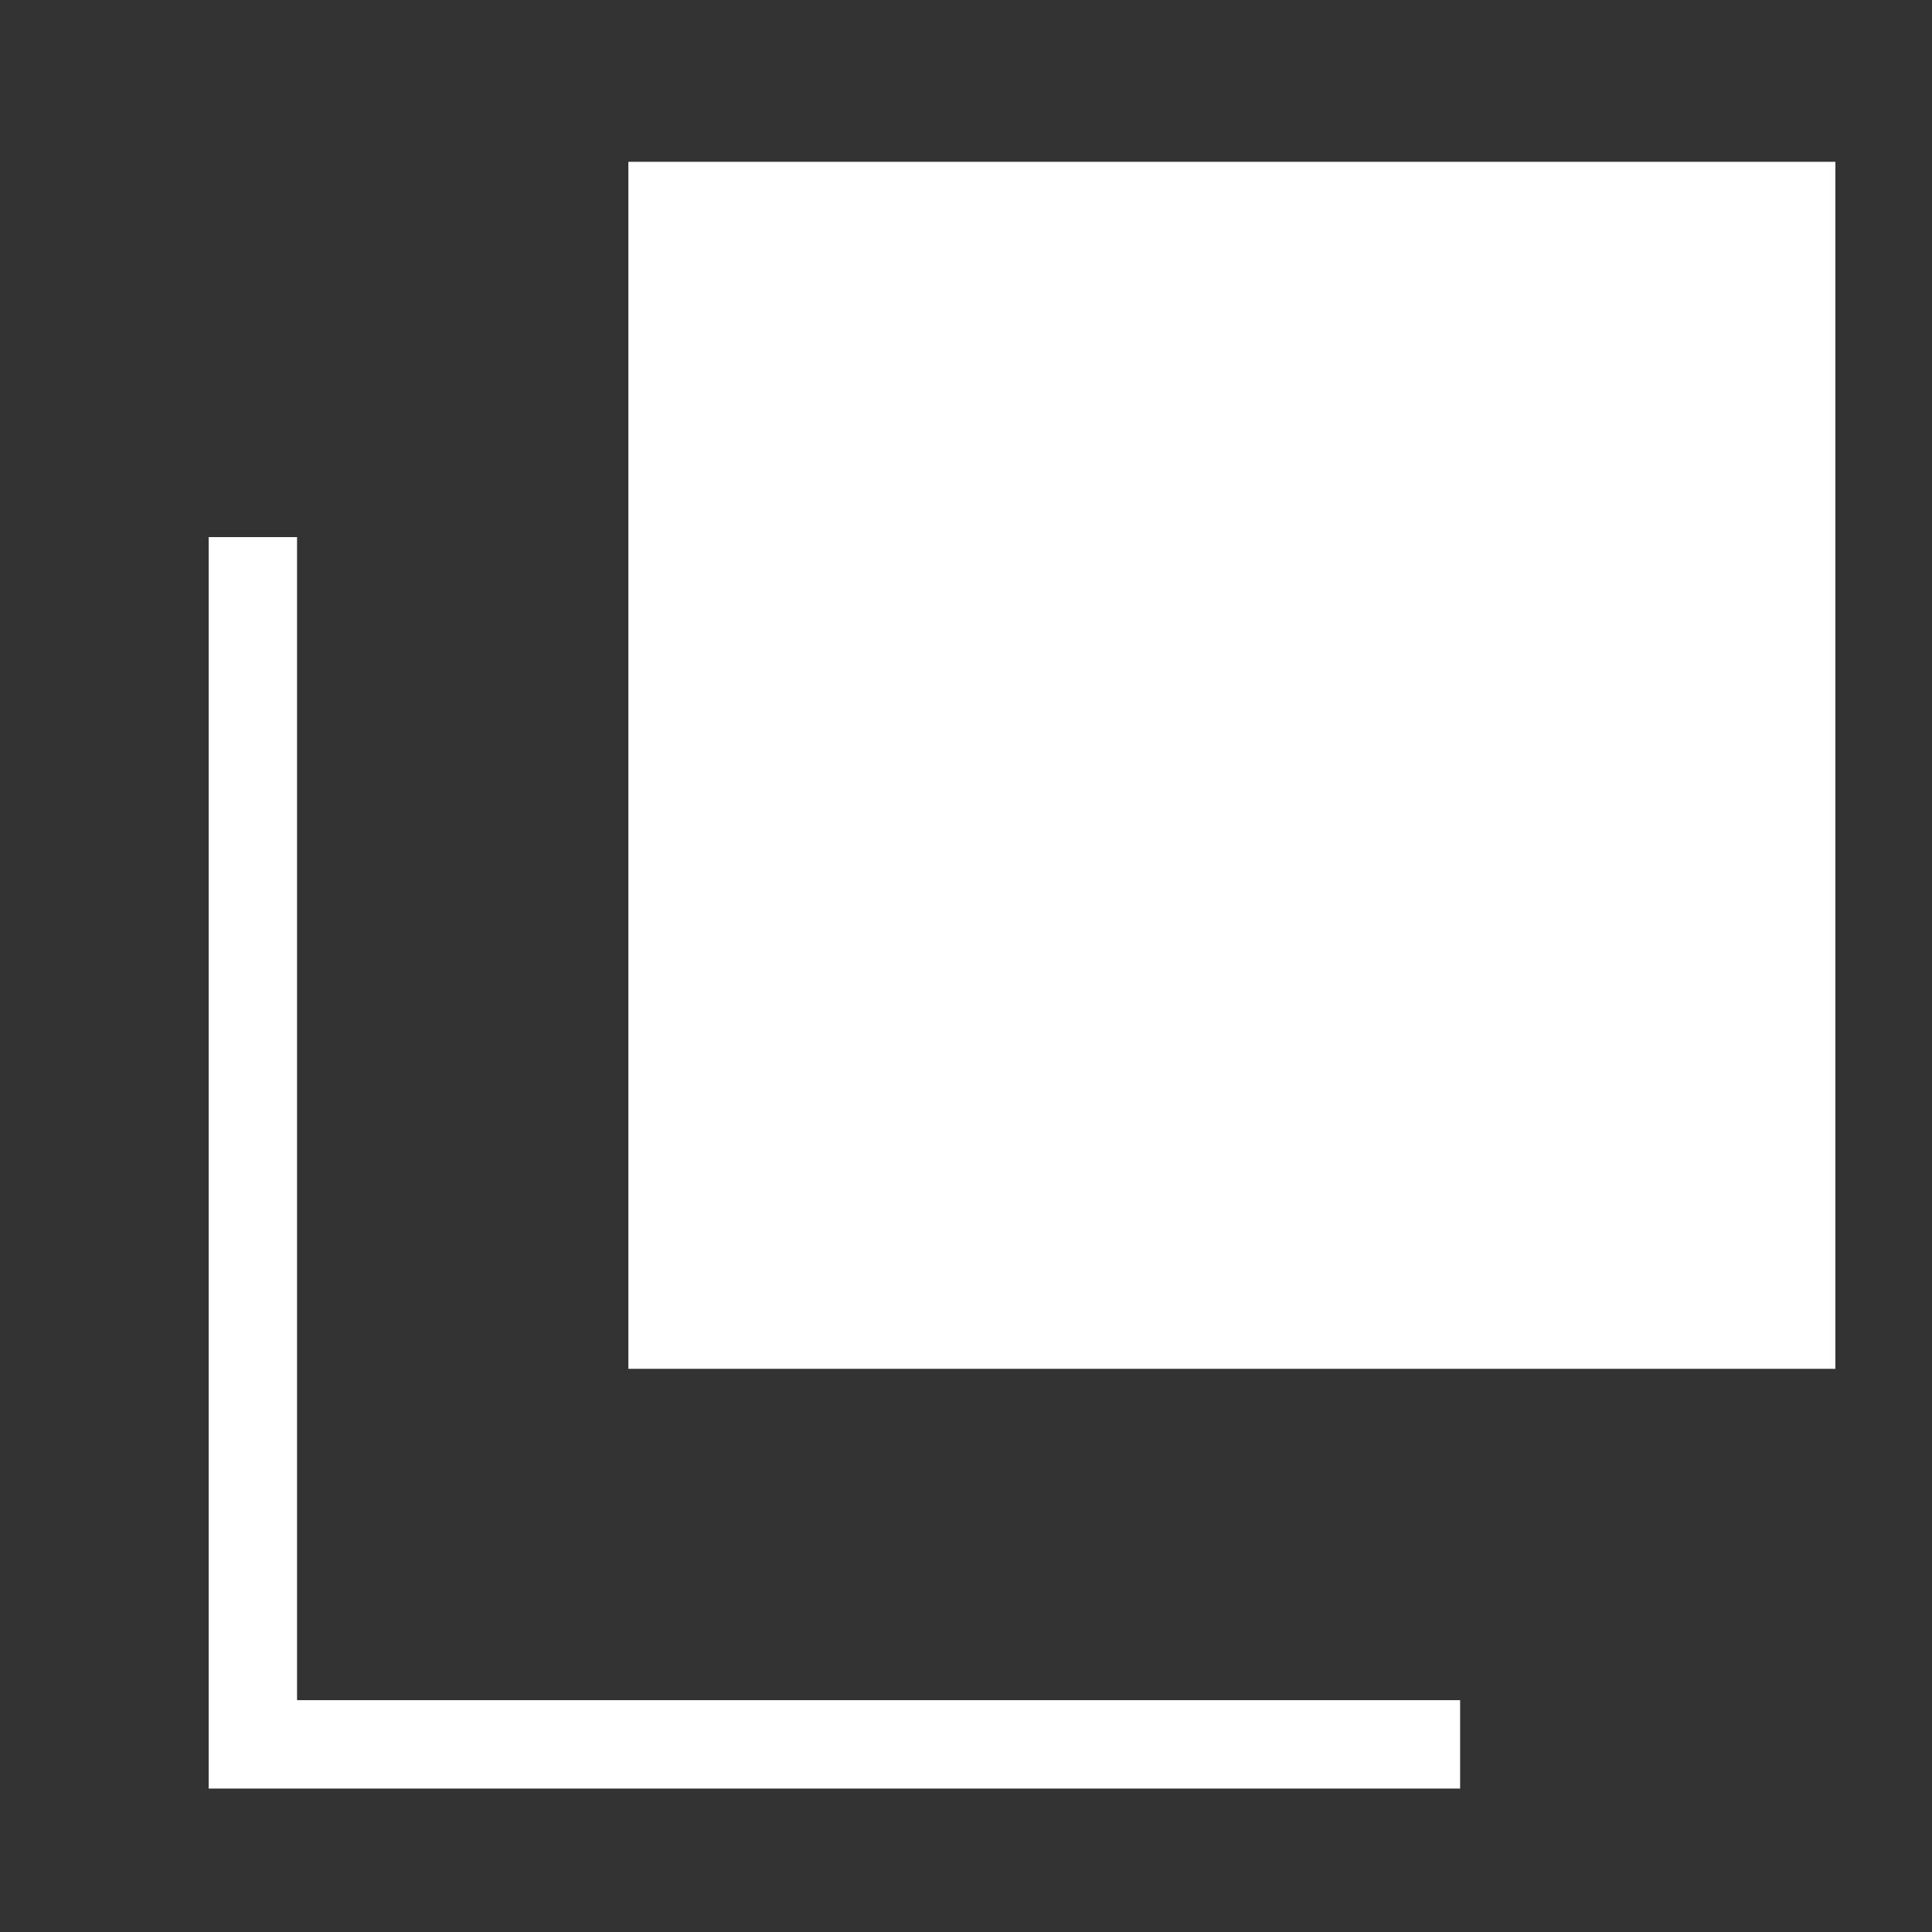 <?xml version="1.0" encoding="utf-8"?>
<!-- Generator: Adobe Illustrator 23.0.3, SVG Export Plug-In . SVG Version: 6.00 Build 0)  -->
<svg version="1.1" id="レイヤー_1" xmlns="http://www.w3.org/2000/svg" xmlns:xlink="http://www.w3.org/1999/xlink" x="0px"
	 y="0px" viewBox="0 0 40 40" style="enable-background:new 0 0 40 40;" xml:space="preserve">
<rect x="0" y="0" width="40" height="40" fill="#333333" stroke="none"/>
<style type="text/css">
	.st0{fill:#FFFFFF;}
</style>
<g>
	<rect x="13.01" y="3.35" class="st0" width="24.99" height="24.99"/>
	<polygon class="st0" points="30.23,37.03 4.32,37.03 4.32,11.12 6.15,11.12 6.15,35.2 30.23,35.2 	"/>
</g>
</svg>
